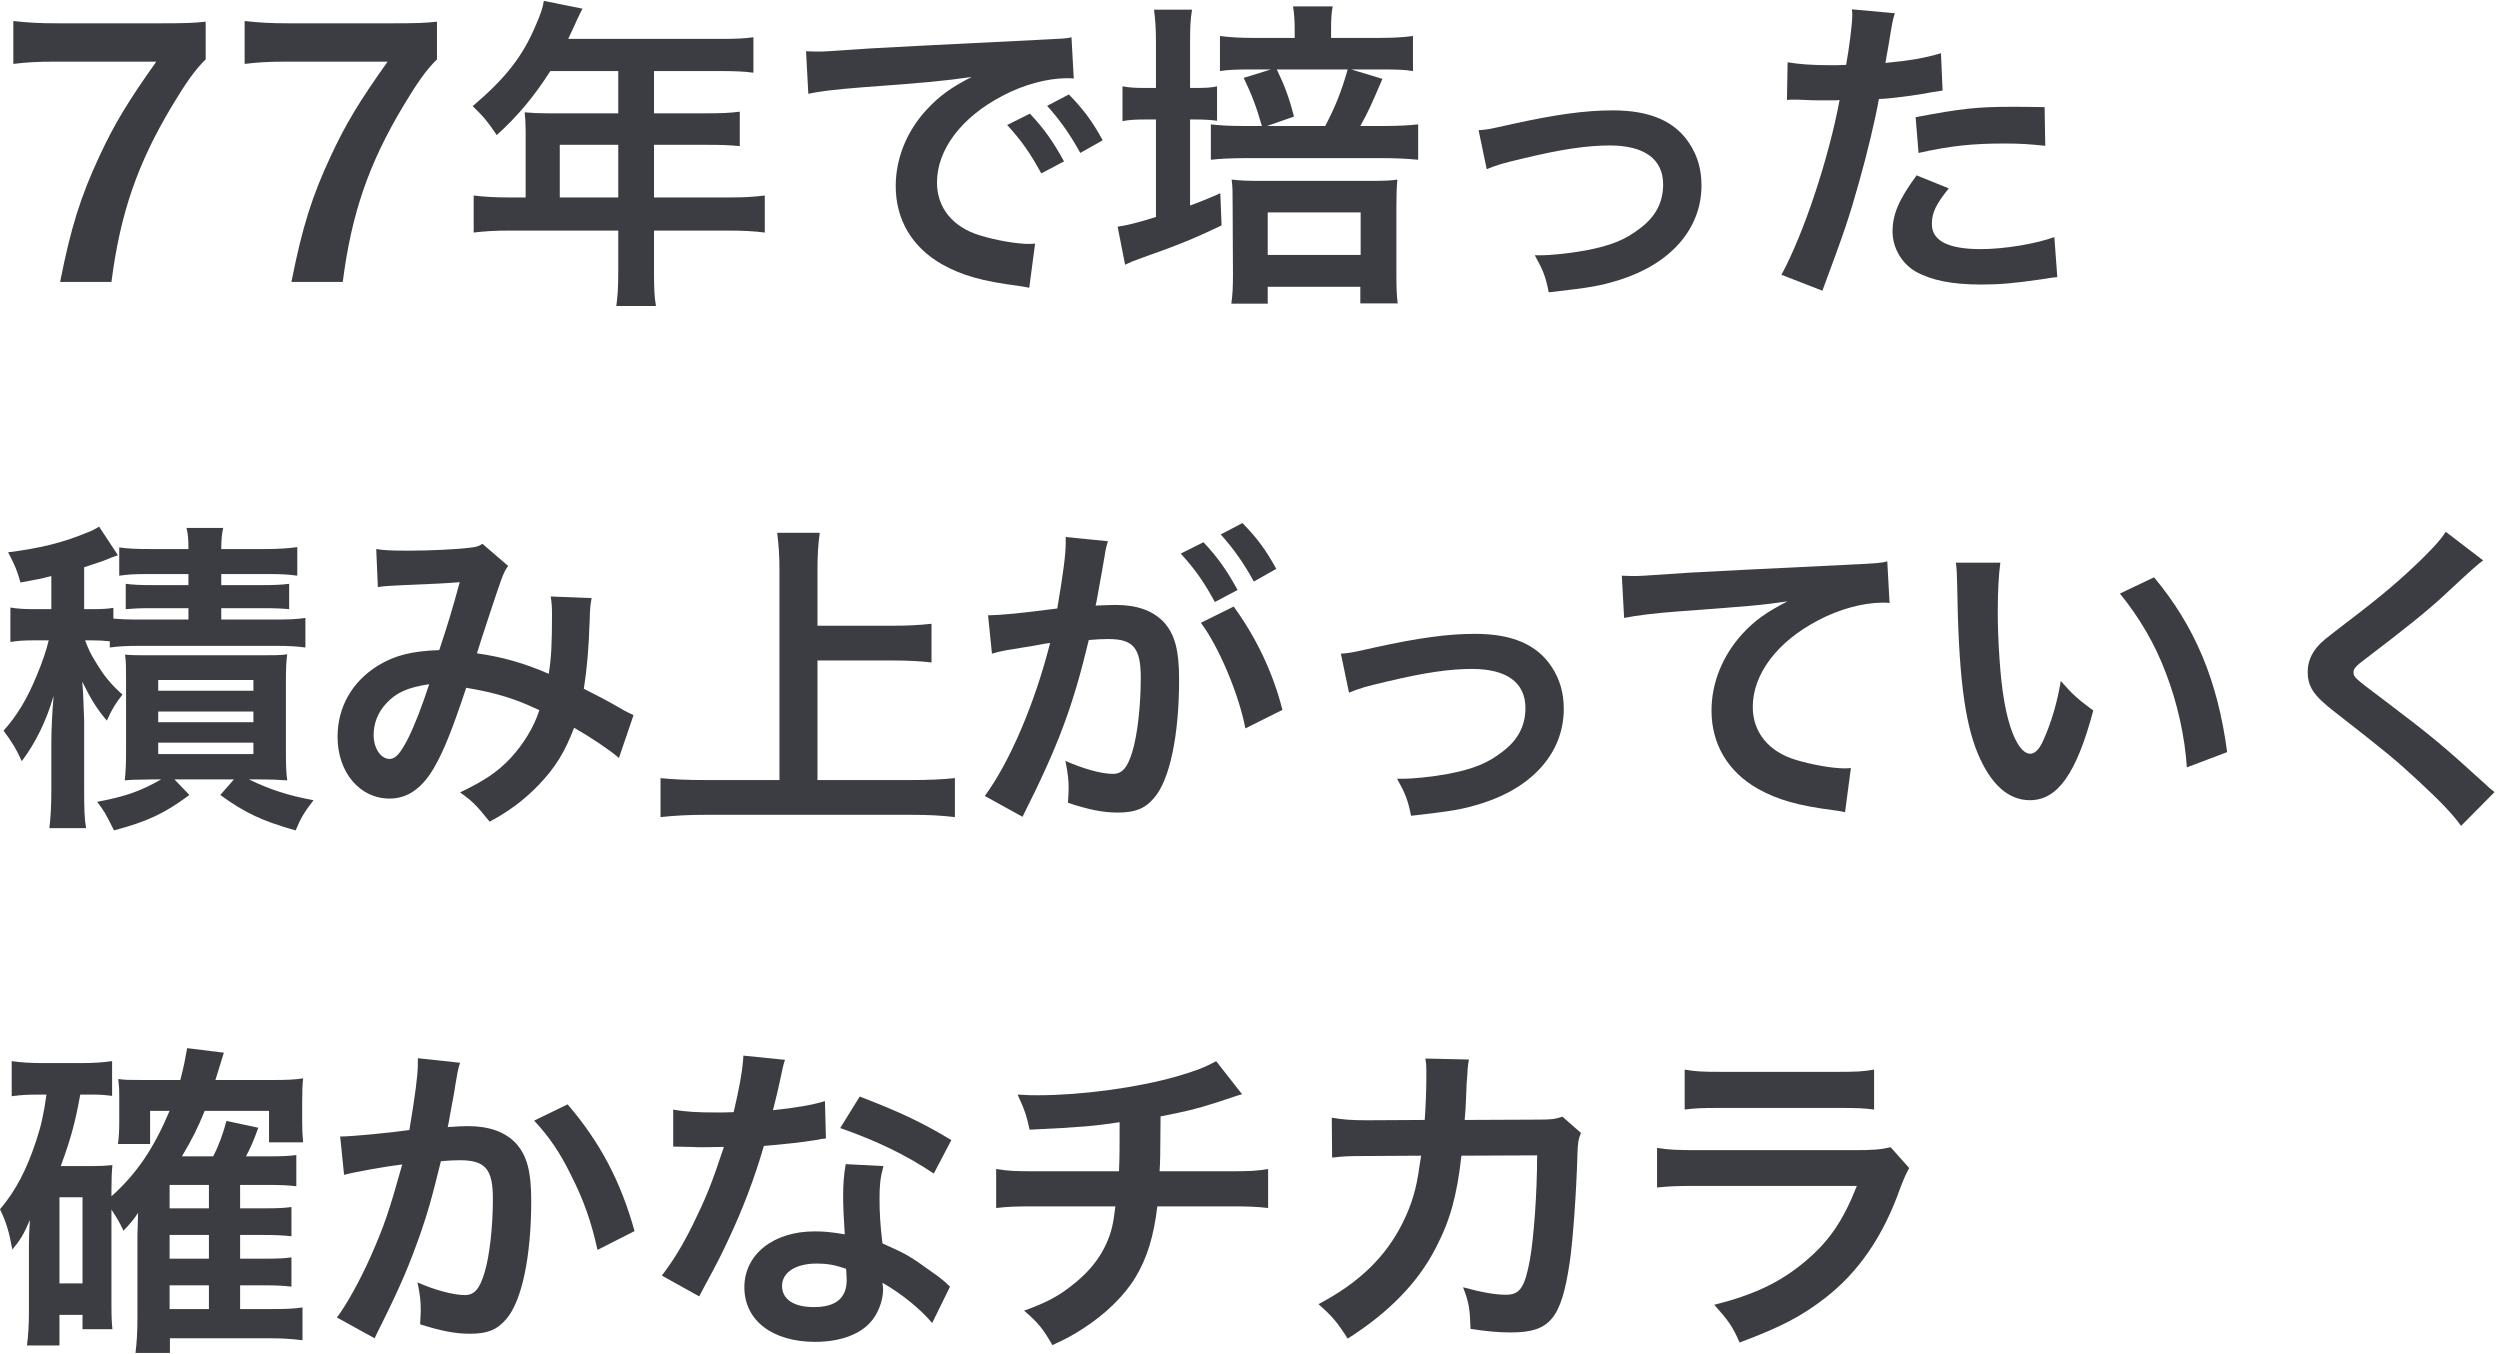 <svg width="277" height="150" viewBox="0 0 277 150" fill="none" xmlns="http://www.w3.org/2000/svg">
<path d="M186.662 122.938V118.51C187.85 118.726 188.606 118.762 190.874 118.762H203.438C205.706 118.762 206.462 118.726 207.65 118.51V122.938C206.534 122.794 205.85 122.758 203.51 122.758H190.802C188.462 122.758 187.778 122.794 186.662 122.938ZM209.486 127.114L211.538 129.418C211.178 130.066 210.962 130.57 210.53 131.686C208.658 136.978 205.922 140.974 202.178 143.854C199.622 145.834 197.282 147.058 192.746 148.75C191.954 146.95 191.522 146.338 189.938 144.574C194.33 143.458 197.174 142.126 199.946 139.822C202.61 137.59 204.158 135.394 205.742 131.398H188.21C185.798 131.398 184.898 131.434 183.602 131.578V127.186C184.97 127.402 185.762 127.438 188.282 127.438H205.418C207.65 127.438 208.37 127.366 209.486 127.114Z" fill="#3C3C43"/>
<path d="M173.122 123.73L175.174 125.53C174.886 126.178 174.814 126.682 174.778 127.942C174.67 132.01 174.274 137.554 173.914 139.93C172.978 146.158 171.718 147.634 167.398 147.634C166.03 147.634 164.806 147.526 162.934 147.238C162.862 144.97 162.754 144.286 162.106 142.63C164.23 143.206 165.67 143.458 166.858 143.458C168.406 143.458 168.946 142.666 169.522 139.534C169.954 137.05 170.314 132.154 170.314 128.014L161.926 128.05C161.422 132.55 160.666 135.25 159.046 138.346C157.066 142.162 153.862 145.438 149.326 148.318C148.102 146.41 147.598 145.834 146.086 144.502C150.586 142.126 153.538 139.282 155.446 135.43C156.418 133.45 156.958 131.686 157.282 129.166C157.354 128.662 157.426 128.302 157.462 128.05L151.486 128.086C149.29 128.086 148.786 128.122 147.598 128.266L147.562 123.838C148.786 124.054 149.758 124.126 151.558 124.126L157.858 124.09C157.966 122.722 158.038 120.634 158.038 119.59V118.69C158.038 118.222 158.038 117.934 157.93 117.286L162.754 117.394C162.682 117.862 162.646 118.006 162.61 118.51C162.61 118.726 162.574 118.942 162.574 119.194C162.502 119.95 162.502 119.95 162.43 121.822C162.394 122.614 162.394 122.938 162.286 124.09L170.278 124.054C171.898 124.054 172.222 124.018 173.122 123.73Z" fill="#3C3C43"/>
<path d="M134.747 117.574L137.627 121.246C137.195 121.354 137.195 121.354 134.603 122.218C132.551 122.866 131.399 123.154 128.591 123.694C128.555 128.554 128.555 128.554 128.483 129.778H136.115C138.563 129.778 139.175 129.742 140.507 129.526V133.846C139.175 133.702 138.491 133.666 136.187 133.666H128.231C127.835 137.014 127.079 139.426 125.819 141.514C124.559 143.602 122.471 145.618 119.951 147.238C118.943 147.886 118.259 148.282 116.603 149.038C115.559 147.202 114.983 146.518 113.471 145.222C116.063 144.286 117.431 143.53 119.051 142.198C121.211 140.47 122.579 138.418 123.191 136.078C123.335 135.466 123.443 134.854 123.587 133.666H114.695C112.391 133.666 111.707 133.702 110.375 133.846V129.526C111.707 129.742 112.319 129.778 114.767 129.778H123.983C124.055 128.266 124.055 126.862 124.055 124.342C121.139 124.774 120.023 124.882 114.083 125.17C113.723 123.55 113.543 123.01 112.751 121.282C113.867 121.354 114.443 121.354 114.983 121.354C119.807 121.354 125.963 120.526 130.391 119.266C132.479 118.654 133.523 118.258 134.747 117.574Z" fill="#3C3C43"/>
<path d="M82.368 116.962L86.976 117.43C86.76 118.114 86.76 118.114 86.4 119.842C86.22 120.706 86.04 121.426 85.644 123.01C88.128 122.758 90 122.434 91.404 122.002L91.512 126.142C91.116 126.178 91.044 126.178 90.36 126.322C89.064 126.538 86.868 126.79 84.636 126.97C83.592 130.57 82.296 133.99 80.676 137.41C79.848 139.174 79.524 139.822 78.156 142.342C77.688 143.206 77.688 143.206 77.472 143.638L73.332 141.334C74.592 139.678 75.6 138.058 76.824 135.574C78.228 132.694 78.84 131.218 80.208 127.078C78.588 127.114 78.372 127.114 77.94 127.114C77.472 127.114 77.256 127.114 76.5 127.078L74.592 127.042V122.938C75.888 123.19 77.256 123.262 79.452 123.262C79.884 123.262 80.496 123.262 81.288 123.226C81.9 120.67 82.296 118.51 82.368 116.962ZM105.408 126.322L103.464 130.03C100.332 127.942 97.128 126.394 93.096 124.99L95.256 121.498C99.504 123.118 102.204 124.378 105.408 126.322ZM105.264 142.558L103.284 146.59C101.988 145.042 99.9 143.35 97.776 142.126C97.812 142.45 97.848 142.702 97.848 142.846C97.848 144.178 97.236 145.726 96.3 146.662C95.04 147.958 92.88 148.678 90.324 148.678C85.572 148.678 82.476 146.302 82.476 142.63C82.476 138.994 85.68 136.438 90.252 136.438C91.332 136.438 92.088 136.51 93.6 136.762C93.492 135.106 93.42 133.702 93.42 132.622C93.42 131.218 93.492 130.174 93.708 128.986L97.884 129.202C97.524 130.534 97.452 131.362 97.452 132.838C97.452 134.278 97.524 135.718 97.776 137.77C100.368 138.922 100.728 139.102 103.464 141.082C104.004 141.442 104.148 141.586 104.724 142.054C105.012 142.342 105.012 142.342 105.264 142.558ZM93.744 140.578C92.484 140.146 91.62 140.002 90.504 140.002C88.164 140.002 86.652 140.974 86.652 142.486C86.652 143.962 87.948 144.826 90.18 144.826C92.628 144.826 93.816 143.818 93.816 141.802C93.816 141.442 93.744 140.578 93.744 140.578Z" fill="#3C3C43"/>
<path d="M46.296 117.25L50.976 117.754C50.868 118.078 50.76 118.474 50.688 118.87C50.616 119.338 50.58 119.518 50.472 120.094C50.364 120.85 50.364 120.85 49.86 123.55C49.716 124.342 49.716 124.414 49.608 124.882C50.652 124.81 51.156 124.774 51.84 124.774C54.216 124.774 55.98 125.422 57.168 126.682C58.392 128.05 58.86 129.778 58.86 133.054C58.86 139.246 57.816 144.178 56.088 146.158C55.08 147.346 54 147.778 52.092 147.778C50.436 147.778 48.96 147.49 46.548 146.734C46.584 146.014 46.62 145.51 46.62 145.15C46.62 144.214 46.548 143.494 46.26 142.09C48.204 142.954 50.256 143.494 51.516 143.494C52.56 143.494 53.136 142.81 53.676 141.046C54.252 139.174 54.612 135.898 54.612 132.838C54.612 129.526 53.784 128.554 50.94 128.554C50.22 128.554 49.68 128.59 48.852 128.662C47.772 133.054 47.448 134.134 46.656 136.474C45.396 140.074 44.424 142.378 42.336 146.59C42.156 146.95 42.156 146.95 41.796 147.67C41.688 147.886 41.688 147.922 41.508 148.282L37.332 145.978C38.412 144.538 39.852 141.946 41.076 139.21C42.624 135.682 43.128 134.17 44.568 129.022C42.732 129.238 39.312 129.85 38.124 130.174L37.692 125.926C39.024 125.926 43.38 125.494 45.36 125.206C46.008 121.318 46.296 119.122 46.296 117.934C46.296 117.79 46.296 117.538 46.296 117.25ZM59.184 124.162L62.892 122.362C66.492 126.574 68.76 130.858 70.308 136.402L66.204 138.49C65.52 135.394 64.692 133.018 63.324 130.318C62.028 127.654 60.876 125.998 59.184 124.162Z" fill="#3C3C43"/>
<path d="M12.348 134.026V144.502C12.348 145.942 12.384 146.59 12.456 147.274H9.144V145.69H6.588V149.074H2.988C3.132 147.994 3.204 146.842 3.204 145.366V137.95C3.204 137.23 3.24 136.15 3.312 135.178C2.592 136.834 2.304 137.302 1.368 138.454C1.008 136.474 0.684 135.394 0 133.99C1.764 131.902 2.952 129.598 3.996 126.43C4.572 124.702 4.86 123.37 5.148 121.282H4.356C2.988 121.282 2.376 121.318 1.296 121.462V117.574C2.304 117.718 3.384 117.79 4.752 117.79H8.964C10.404 117.79 11.376 117.718 12.42 117.574V121.426C11.592 121.318 11.124 121.282 10.296 121.282H8.892C8.352 124.27 7.884 126.07 6.732 129.202H10.26C11.16 129.202 11.772 129.166 12.456 129.094C12.384 129.85 12.348 130.678 12.348 131.758V132.55C15.156 130.03 17.028 127.258 18.792 123.082H16.632V126.754H13.068C13.176 125.998 13.212 125.242 13.212 124.414V121.354C13.212 120.706 13.212 120.49 13.104 119.554C13.932 119.662 14.148 119.662 15.732 119.662H19.98C20.376 118.15 20.52 117.358 20.736 116.134L24.804 116.638C24.732 116.89 24.408 117.898 23.868 119.662H30.42C31.716 119.662 32.688 119.626 33.588 119.482C33.516 120.166 33.48 120.85 33.48 122.146V124.234C33.48 125.242 33.516 125.818 33.588 126.574H29.808V123.082H22.68C21.924 124.954 21.348 126.106 20.16 128.122H23.616C24.228 126.97 24.696 125.674 25.092 124.198L28.62 124.954C28.116 126.358 27.792 127.114 27.252 128.122H29.844C31.392 128.122 31.968 128.086 32.832 127.978V131.434C31.896 131.326 30.96 131.29 29.952 131.29H26.604V133.882H29.268C30.888 133.882 31.464 133.846 32.292 133.738V136.978C31.32 136.87 30.492 136.834 29.304 136.834H26.604V139.462H29.268C30.852 139.462 31.464 139.426 32.292 139.318V142.558C31.32 142.45 30.564 142.414 29.304 142.414H26.604V145.042H30.132C31.788 145.042 32.58 145.006 33.516 144.862V148.498C32.292 148.354 31.32 148.282 30.06 148.282H18.828V149.902H15.012C15.156 148.678 15.228 147.778 15.228 145.87V136.87C15.264 135.466 15.3 134.638 15.3 134.386C14.832 135.106 14.4 135.61 13.68 136.366C13.32 135.574 12.996 134.998 12.348 134.026ZM18.792 133.882H23.148V131.29H18.792V133.882ZM18.792 136.834V139.462H23.148V136.834H18.792ZM18.792 142.414V145.042H23.148V142.414H18.792ZM6.588 132.658V142.198H9.144V132.658H6.588Z" fill="#3C3C43"/>
<path d="M270.995 58.926L275.135 62.094C274.523 62.526 273.839 63.138 270.707 66.054C268.871 67.746 266.351 69.762 262.139 72.966C261.023 73.794 260.771 74.082 260.771 74.478C260.771 75.018 260.843 75.09 264.011 77.466C269.627 81.714 270.671 82.614 275.351 86.862C275.711 87.222 275.927 87.402 276.395 87.762L272.687 91.506C271.751 90.21 270.455 88.842 268.007 86.574C265.451 84.198 264.263 83.226 258.719 78.906C256.343 77.07 255.695 76.098 255.695 74.442C255.695 73.362 256.091 72.39 256.883 71.526C257.351 71.022 257.387 70.986 260.051 68.934C263.939 65.982 265.955 64.254 268.367 61.914C269.987 60.294 270.383 59.826 270.995 58.926Z" fill="#3C3C43"/>
<path d="M216.707 62.346H221.639C221.459 63.678 221.351 65.442 221.351 67.818C221.351 70.95 221.639 75.27 222.035 77.466C222.647 81.21 223.799 83.514 224.951 83.514C225.491 83.514 225.995 82.974 226.427 81.966C227.291 80.022 227.939 77.862 228.335 75.45C229.595 76.89 230.171 77.43 231.935 78.726C230.063 85.746 227.975 88.662 224.915 88.662C222.503 88.662 220.559 86.898 219.119 83.442C217.643 79.842 216.995 74.622 216.851 64.65C216.815 63.39 216.815 63.138 216.707 62.346ZM234.887 65.766L238.667 63.966C243.203 69.402 245.723 75.414 246.767 83.334L242.303 85.026C242.087 81.642 241.259 77.898 239.999 74.622C238.775 71.346 237.047 68.43 234.887 65.766Z" fill="#3C3C43"/>
<path d="M179.951 68.466L179.699 63.786C180.491 63.822 180.887 63.822 181.067 63.822C181.715 63.822 181.715 63.822 187.007 63.462C189.023 63.354 194.999 63.03 204.971 62.562C207.923 62.418 208.463 62.382 209.111 62.202L209.363 66.81C208.967 66.774 208.967 66.774 208.607 66.774C206.447 66.774 203.783 67.494 201.479 68.718C196.907 71.094 194.207 74.694 194.207 78.33C194.207 81.138 195.971 83.298 198.995 84.198C200.759 84.738 203.063 85.134 204.359 85.134C204.395 85.134 204.719 85.134 205.079 85.098L204.431 89.994C203.999 89.886 203.819 89.85 203.207 89.778C199.247 89.274 196.979 88.626 194.783 87.402C191.471 85.53 189.635 82.47 189.635 78.726C189.635 75.666 190.859 72.642 193.055 70.23C194.423 68.754 195.719 67.818 198.059 66.63C195.143 67.062 193.739 67.17 185.927 67.746C183.515 67.926 181.355 68.178 179.951 68.466Z" fill="#3C3C43"/>
<path d="M149.47 76.746L148.57 72.426C149.578 72.354 149.578 72.354 152.314 71.742C157.21 70.662 160.45 70.23 163.438 70.23C167.542 70.23 170.314 71.418 171.934 73.902C172.834 75.27 173.266 76.782 173.266 78.546C173.266 83.334 169.882 87.222 164.158 89.022C161.926 89.706 161.026 89.85 156.346 90.39C155.986 88.59 155.698 87.906 154.798 86.286C155.05 86.286 155.194 86.286 155.338 86.286C156.67 86.286 158.686 86.07 160.45 85.746C163.258 85.206 164.842 84.558 166.462 83.298C168.19 82.002 169.018 80.418 169.018 78.438C169.018 75.63 166.93 74.118 163.114 74.118C160.63 74.118 157.858 74.514 153.646 75.522C151.342 76.062 150.694 76.242 149.47 76.746Z" fill="#3C3C43"/>
<path d="M133.057 69.006L136.693 67.206C139.177 70.626 141.049 74.514 142.093 78.654L137.989 80.706C137.269 76.926 135.037 71.634 133.057 69.006ZM122.473 61.086L122.401 61.554C122.221 62.598 121.969 64.074 121.609 66.018C121.501 66.63 121.501 66.63 121.393 67.098C122.473 67.062 122.977 67.026 123.625 67.026C126.001 67.026 127.765 67.674 128.953 68.934C130.177 70.302 130.645 72.03 130.645 75.306C130.645 81.498 129.601 86.43 127.873 88.41C126.865 89.598 125.785 90.03 123.877 90.03C122.221 90.03 120.745 89.742 118.333 88.95C118.369 88.266 118.405 87.726 118.405 87.366C118.405 86.43 118.333 85.71 118.045 84.306C119.989 85.17 122.041 85.746 123.301 85.746C124.345 85.746 124.921 85.062 125.461 83.298C126.037 81.426 126.397 78.15 126.397 75.09C126.397 71.778 125.569 70.806 122.797 70.806C122.041 70.806 121.465 70.842 120.637 70.914C118.873 78.294 117.253 82.65 113.293 90.498L109.117 88.194C111.889 84.414 114.661 77.934 116.353 71.238C115.813 71.31 115.813 71.31 114.661 71.526L111.385 72.066C110.809 72.174 110.413 72.282 109.909 72.426L109.477 68.178C111.097 68.142 112.969 67.962 117.145 67.422C117.829 63.426 118.081 61.374 118.081 60.15C118.081 60.006 118.081 59.79 118.081 59.502L122.761 59.97C122.653 60.258 122.545 60.726 122.473 61.086ZM130.825 61.338L133.345 60.078C134.929 61.77 135.901 63.138 137.125 65.37L134.605 66.702C133.417 64.506 132.409 63.066 130.825 61.338ZM141.409 63.03L138.925 64.434C137.845 62.454 136.657 60.762 135.253 59.214L137.665 57.954C139.285 59.61 140.293 60.978 141.409 63.03Z" fill="#3C3C43"/>
<path d="M90.576 73.182V86.43H100.943C102.851 86.43 104.471 86.358 105.803 86.214V90.534C104.291 90.354 102.815 90.282 101.015 90.282H78.156C76.463 90.282 74.808 90.354 73.188 90.534V86.214C74.591 86.358 76.103 86.43 78.156 86.43H86.364V63.174C86.364 61.59 86.291 60.51 86.112 59.034H90.828C90.647 60.366 90.576 61.554 90.576 63.174V69.33H99.035C100.62 69.33 101.916 69.258 103.212 69.114V73.398C101.916 73.254 100.548 73.182 99.035 73.182H90.576Z" fill="#3C3C43"/>
<path d="M41.866 65.046L41.686 60.834C42.514 60.978 43.414 61.014 45.322 61.014C47.482 61.014 50.686 60.87 52.018 60.69C52.738 60.618 52.99 60.546 53.458 60.258L56.302 62.706C55.978 63.138 55.798 63.534 55.546 64.218C55.366 64.65 53.17 71.274 52.846 72.39C55.654 72.786 58.066 73.47 60.802 74.658C61.09 72.822 61.162 71.346 61.162 67.998C61.162 67.206 61.126 66.81 61.018 66.09L65.554 66.27C65.41 67.026 65.374 67.314 65.338 68.682C65.23 71.85 65.05 74.01 64.69 76.314C65.842 76.89 67.426 77.718 68.542 78.366C69.514 78.942 69.658 78.978 70.198 79.23L68.578 83.982C67.534 83.082 65.446 81.678 63.61 80.634C62.602 83.298 61.522 85.062 59.686 86.97C58.102 88.626 56.302 89.958 54.25 91.038C52.738 89.166 52.378 88.806 50.974 87.798C53.674 86.502 55.078 85.566 56.554 84.018C57.994 82.47 59.182 80.526 59.758 78.69C57.202 77.466 55.078 76.782 51.658 76.206C50.074 80.958 49.138 83.262 48.094 85.062C46.762 87.366 45.142 88.482 43.162 88.482C39.85 88.482 37.402 85.566 37.402 81.642C37.402 78.33 39.022 75.522 41.866 73.758C43.738 72.606 45.646 72.138 48.67 72.03C49.606 69.186 50.038 67.818 50.938 64.506C49.102 64.65 48.238 64.686 44.71 64.83C43.234 64.902 42.586 64.938 41.866 65.046ZM47.554 75.81C45.142 76.17 43.882 76.746 42.766 77.97C41.866 78.942 41.398 80.166 41.398 81.426C41.398 82.902 42.19 84.09 43.162 84.09C43.846 84.09 44.386 83.442 45.214 81.822C45.934 80.382 46.798 78.15 47.554 75.81Z" fill="#3C3C43"/>
<path d="M12.166 71.742V71.058C11.482 70.986 10.979 70.95 10.114 70.95H9.431C9.827 71.994 10.007 72.39 10.546 73.254C11.482 74.838 12.239 75.774 13.57 76.962C12.886 77.826 12.383 78.582 11.842 79.842C10.762 78.582 10.15 77.61 9.107 75.522C9.215 76.746 9.215 76.746 9.323 79.806V87.51C9.323 89.598 9.359 90.75 9.539 91.758H5.471C5.615 90.534 5.687 89.31 5.687 87.546V82.47C5.687 80.706 5.795 78.834 5.939 77.106C5.111 79.95 3.923 82.326 2.411 84.342C1.835 83.046 1.403 82.326 0.395 80.958C1.907 79.266 2.987 77.466 4.031 74.946C4.715 73.326 5.147 71.994 5.399 70.95H3.887C2.663 70.95 2.051 70.986 1.151 71.13V67.314C2.015 67.458 2.699 67.494 3.995 67.494H5.687V63.822C4.607 64.11 4.067 64.218 2.267 64.542C1.907 63.246 1.691 62.706 0.899 61.194C4.391 60.762 6.983 60.114 9.503 59.07C10.187 58.818 10.582 58.602 10.979 58.35L13.066 61.518C12.851 61.59 12.778 61.626 12.454 61.734C11.518 62.13 10.799 62.382 9.323 62.85V67.494H10.187C11.338 67.494 11.879 67.458 12.562 67.35V68.538C13.319 68.61 14.075 68.646 15.514 68.646H20.878V67.386H16.846C15.37 67.386 14.794 67.422 13.931 67.494V64.686C14.758 64.794 15.55 64.83 16.846 64.83H20.878V63.606H16.378C14.902 63.606 14.255 63.642 13.21 63.786V60.654C14.182 60.798 15.191 60.834 16.631 60.834H20.878C20.878 59.754 20.843 59.214 20.663 58.494H24.73C24.587 59.142 24.515 59.754 24.515 60.834H29.447C30.851 60.834 31.895 60.762 32.938 60.618V63.786C31.858 63.642 31.21 63.606 29.735 63.606H24.515V64.83H29.015C30.419 64.83 31.21 64.794 32.038 64.686V67.494C31.174 67.422 30.599 67.386 29.05 67.386H24.515V68.646H30.491C32.002 68.646 32.867 68.61 33.839 68.466V71.742C32.687 71.598 31.966 71.562 30.491 71.562H15.514C14.111 71.562 13.246 71.598 12.166 71.742ZM17.855 86.358H16.919C14.614 86.394 14.614 86.394 13.822 86.466C13.931 85.566 13.966 84.558 13.966 83.226V75.558C13.966 73.83 13.966 73.398 13.858 72.534C14.687 72.606 15.335 72.606 16.846 72.606H28.727C30.419 72.606 31.03 72.606 31.823 72.498C31.715 73.326 31.678 73.974 31.678 75.702V83.19C31.678 84.918 31.715 85.638 31.823 86.466C30.851 86.394 29.951 86.358 28.799 86.358H27.575C29.878 87.474 31.966 88.158 34.739 88.662C33.658 90.066 33.334 90.642 32.758 92.01C29.05 90.966 27.142 90.066 24.407 88.086L25.919 86.358H19.331L20.986 88.086C18.215 90.138 16.378 91.002 12.634 92.01C11.662 90.066 11.555 89.886 10.762 88.842C13.822 88.266 15.443 87.726 17.855 86.358ZM17.53 75.342V76.53H28.078V75.342H17.53ZM17.53 78.834V80.022H28.078V78.834H17.53ZM17.53 82.29V83.55H28.078V82.29H17.53Z" fill="#3C3C43"/>
<path d="M197.995 11.078L198.067 6.902C199.363 7.118 200.803 7.226 202.891 7.226C203.323 7.226 203.719 7.226 204.547 7.19C204.871 5.462 205.231 2.69 205.231 1.682C205.231 1.538 205.231 1.322 205.195 1.034L209.947 1.466C209.695 2.294 209.695 2.294 209.263 4.922C209.083 5.93 209.047 6.146 208.903 6.974C211.567 6.722 213.259 6.434 215.059 5.894L215.239 10.034C214.951 10.07 214.951 10.07 214.087 10.214C212.251 10.574 209.371 10.934 208.183 10.97C207.787 13.202 206.887 17.018 205.951 20.294C204.907 24.038 204.295 25.838 201.919 32.21L197.383 30.446C199.867 25.874 202.639 17.486 203.827 11.078C203.575 11.114 203.431 11.114 203.359 11.114H201.271C201.091 11.114 200.731 11.114 200.119 11.078C199.471 11.042 198.967 11.042 198.679 11.042C198.499 11.042 198.319 11.042 197.995 11.078ZM226.543 11.87L226.615 16.154C224.887 15.974 223.879 15.902 222.079 15.902C218.515 15.902 216.139 16.154 212.575 16.946L212.251 12.986C217.363 12.014 219.091 11.834 222.979 11.834C223.951 11.834 224.275 11.834 226.543 11.87ZM212.359 19.43L215.923 20.87C214.483 22.67 214.051 23.57 214.051 24.83C214.051 26.666 215.851 27.602 219.451 27.602C222.079 27.602 225.535 27.026 227.623 26.27L227.947 30.698C227.299 30.77 227.011 30.806 226.183 30.95C223.195 31.382 221.611 31.526 219.487 31.526C216.283 31.526 213.979 31.058 212.251 30.086C210.703 29.186 209.695 27.458 209.695 25.658C209.695 23.75 210.379 22.13 212.359 19.43Z" fill="#3C3C43"/>
<path d="M164.728 18.746L163.828 14.426C164.836 14.354 164.836 14.354 167.572 13.742C172.468 12.662 175.708 12.23 178.696 12.23C182.8 12.23 185.572 13.418 187.192 15.902C188.092 17.27 188.524 18.782 188.524 20.546C188.524 25.334 185.14 29.222 179.416 31.022C177.184 31.706 176.284 31.85 171.604 32.39C171.244 30.59 170.956 29.906 170.056 28.286C170.308 28.286 170.452 28.286 170.596 28.286C171.928 28.286 173.944 28.07 175.708 27.746C178.516 27.206 180.1 26.558 181.72 25.298C183.448 24.002 184.276 22.418 184.276 20.438C184.276 17.63 182.188 16.118 178.372 16.118C175.888 16.118 173.116 16.514 168.904 17.522C166.6 18.062 165.952 18.242 164.728 18.746Z" fill="#3C3C43"/>
<path d="M128.08 9.746V4.778C128.08 3.086 128.008 2.186 127.864 1.07H132.076C131.896 2.222 131.86 2.978 131.86 4.742V9.746H132.364C133.588 9.746 134.272 9.71 134.848 9.566V13.382C134.056 13.274 133.408 13.238 132.4 13.238H131.86V22.778C133.084 22.31 133.588 22.13 135.208 21.41L135.352 24.974C132.256 26.45 130.888 27.026 126.316 28.646C125.704 28.862 125.164 29.078 124.66 29.33L123.832 25.118C124.84 24.974 126.028 24.686 128.08 24.038V13.238H127C125.776 13.238 125.2 13.274 124.372 13.418V9.566C125.164 9.71 125.776 9.746 127 9.746H128.08ZM147.484 4.202H152.704C154.36 4.202 155.584 4.13 156.556 3.986V7.874C155.764 7.73 154.756 7.694 152.92 7.694H149.716L153.172 8.738C151.876 11.762 151.624 12.338 150.724 13.958H153.46C154.936 13.958 156.196 13.886 157.132 13.778V17.702C156.016 17.594 154.756 17.522 153.28 17.522H137.98C136.432 17.522 135.064 17.594 134.164 17.702V13.778C134.992 13.886 136.144 13.958 137.656 13.958H139.816C139.204 11.798 138.664 10.43 137.8 8.63L140.824 7.694H138.772C137.008 7.694 136.072 7.73 135.172 7.874V3.986C136.144 4.13 137.44 4.202 139.06 4.202H143.452V3.23C143.452 2.15 143.38 1.394 143.272 0.71H147.664C147.52 1.43 147.484 2.114 147.484 3.23V4.202ZM140.392 13.958H146.836C147.916 11.906 148.636 10.142 149.32 7.694H141.472C142.372 9.566 142.84 10.862 143.38 12.914L140.392 13.958ZM140.464 31.778V33.65H136.432C136.576 32.606 136.612 31.814 136.612 30.338L136.576 22.85C136.576 21.194 136.576 20.834 136.468 19.898C137.332 20.006 138.232 20.042 139.492 20.042H151.912C153.46 20.042 154.072 20.006 154.828 19.898C154.756 20.69 154.72 21.482 154.72 22.922V30.446C154.72 31.922 154.756 32.714 154.864 33.614H150.724V31.778H140.464ZM140.464 23.534V28.25H150.76V23.534H140.464Z" fill="#3C3C43"/>
<path d="M89.561 10.394L89.309 5.678C90.101 5.714 90.497 5.714 90.677 5.714C91.325 5.714 91.325 5.714 96.617 5.354C99.245 5.21 105.401 4.886 115.013 4.418C117.965 4.274 118.145 4.274 118.721 4.13L118.973 8.702C118.577 8.666 118.577 8.666 118.217 8.666C116.057 8.666 113.393 9.386 111.089 10.61C106.517 12.986 103.817 16.586 103.817 20.222C103.817 23.03 105.581 25.19 108.605 26.09C110.369 26.63 112.673 27.026 113.969 27.026C114.005 27.026 114.329 27.026 114.689 26.99L114.041 31.886C113.573 31.778 113.501 31.778 112.817 31.67C108.857 31.166 106.589 30.518 104.393 29.294C101.081 27.422 99.245 24.362 99.245 20.618C99.245 17.558 100.469 14.534 102.665 12.158C104.033 10.682 105.329 9.71 107.669 8.522C104.753 8.954 102.521 9.17 95.537 9.674C92.333 9.926 90.677 10.142 89.561 10.394ZM111.593 13.85L114.113 12.59C115.697 14.282 116.669 15.65 117.893 17.882L115.373 19.214C114.185 17.018 113.177 15.578 111.593 13.85ZM122.177 15.542L119.693 16.946C118.613 14.966 117.425 13.274 116.021 11.726L118.433 10.466C120.053 12.122 121.061 13.49 122.177 15.542Z" fill="#3C3C43"/>
<path d="M58.243 21.878V14.534C58.243 13.742 58.207 13.202 58.135 12.446C58.891 12.518 59.683 12.554 60.655 12.554H68.503V7.874H60.979C59.107 10.79 57.343 12.878 55.039 14.966C53.995 13.418 53.599 12.95 52.375 11.762C56.047 8.63 57.919 6.254 59.395 2.726C59.899 1.574 60.151 0.818 60.259 0.098L64.543 0.962C64.327 1.394 64.255 1.502 64.003 2.042C63.967 2.15 63.607 2.906 62.959 4.31H79.807C81.499 4.31 82.399 4.274 83.479 4.13V8.054C82.363 7.91 81.427 7.874 79.807 7.874H72.463V12.554H78.259C79.915 12.554 80.887 12.518 81.967 12.374V16.19C80.887 16.082 79.915 16.046 78.367 16.046H72.463V21.878H80.815C82.471 21.878 83.623 21.806 84.739 21.662V25.766C83.623 25.622 82.363 25.55 80.815 25.55H72.463V30.05C72.463 31.886 72.499 32.858 72.679 33.902H68.287C68.431 32.858 68.503 31.886 68.503 29.978V25.55H56.407C54.823 25.55 53.671 25.622 52.483 25.766V21.662C53.635 21.806 54.787 21.878 56.407 21.878H58.243ZM62.023 21.878H68.503V16.046H62.023V21.878Z" fill="#3C3C43"/>
<path d="M48.417 2.402V6.578C47.266 7.694 46.221 9.17 44.673 11.762C40.858 18.134 38.95 23.642 37.977 31.238H32.289C33.477 25.226 34.557 21.77 36.645 17.306C38.301 13.742 39.778 11.294 42.946 6.83H31.822C29.698 6.83 28.581 6.902 27.105 7.082V2.33C28.762 2.51 29.913 2.582 32.038 2.582H43.486C46.185 2.582 47.121 2.546 48.417 2.402Z" fill="#3C3C43"/>
<path d="M22.789 2.402V6.578C21.637 7.694 20.593 9.17 19.045 11.762C15.229 18.134 13.321 23.642 12.349 31.238H6.661C7.849 25.226 8.929 21.77 11.017 17.306C12.673 13.742 14.149 11.294 17.317 6.83H6.193C4.069 6.83 2.953 6.902 1.477 7.082V2.33C3.133 2.51 4.285 2.582 6.409 2.582H17.857C20.557 2.582 21.493 2.546 22.789 2.402Z" fill="#3C3C43"/>
</svg>
